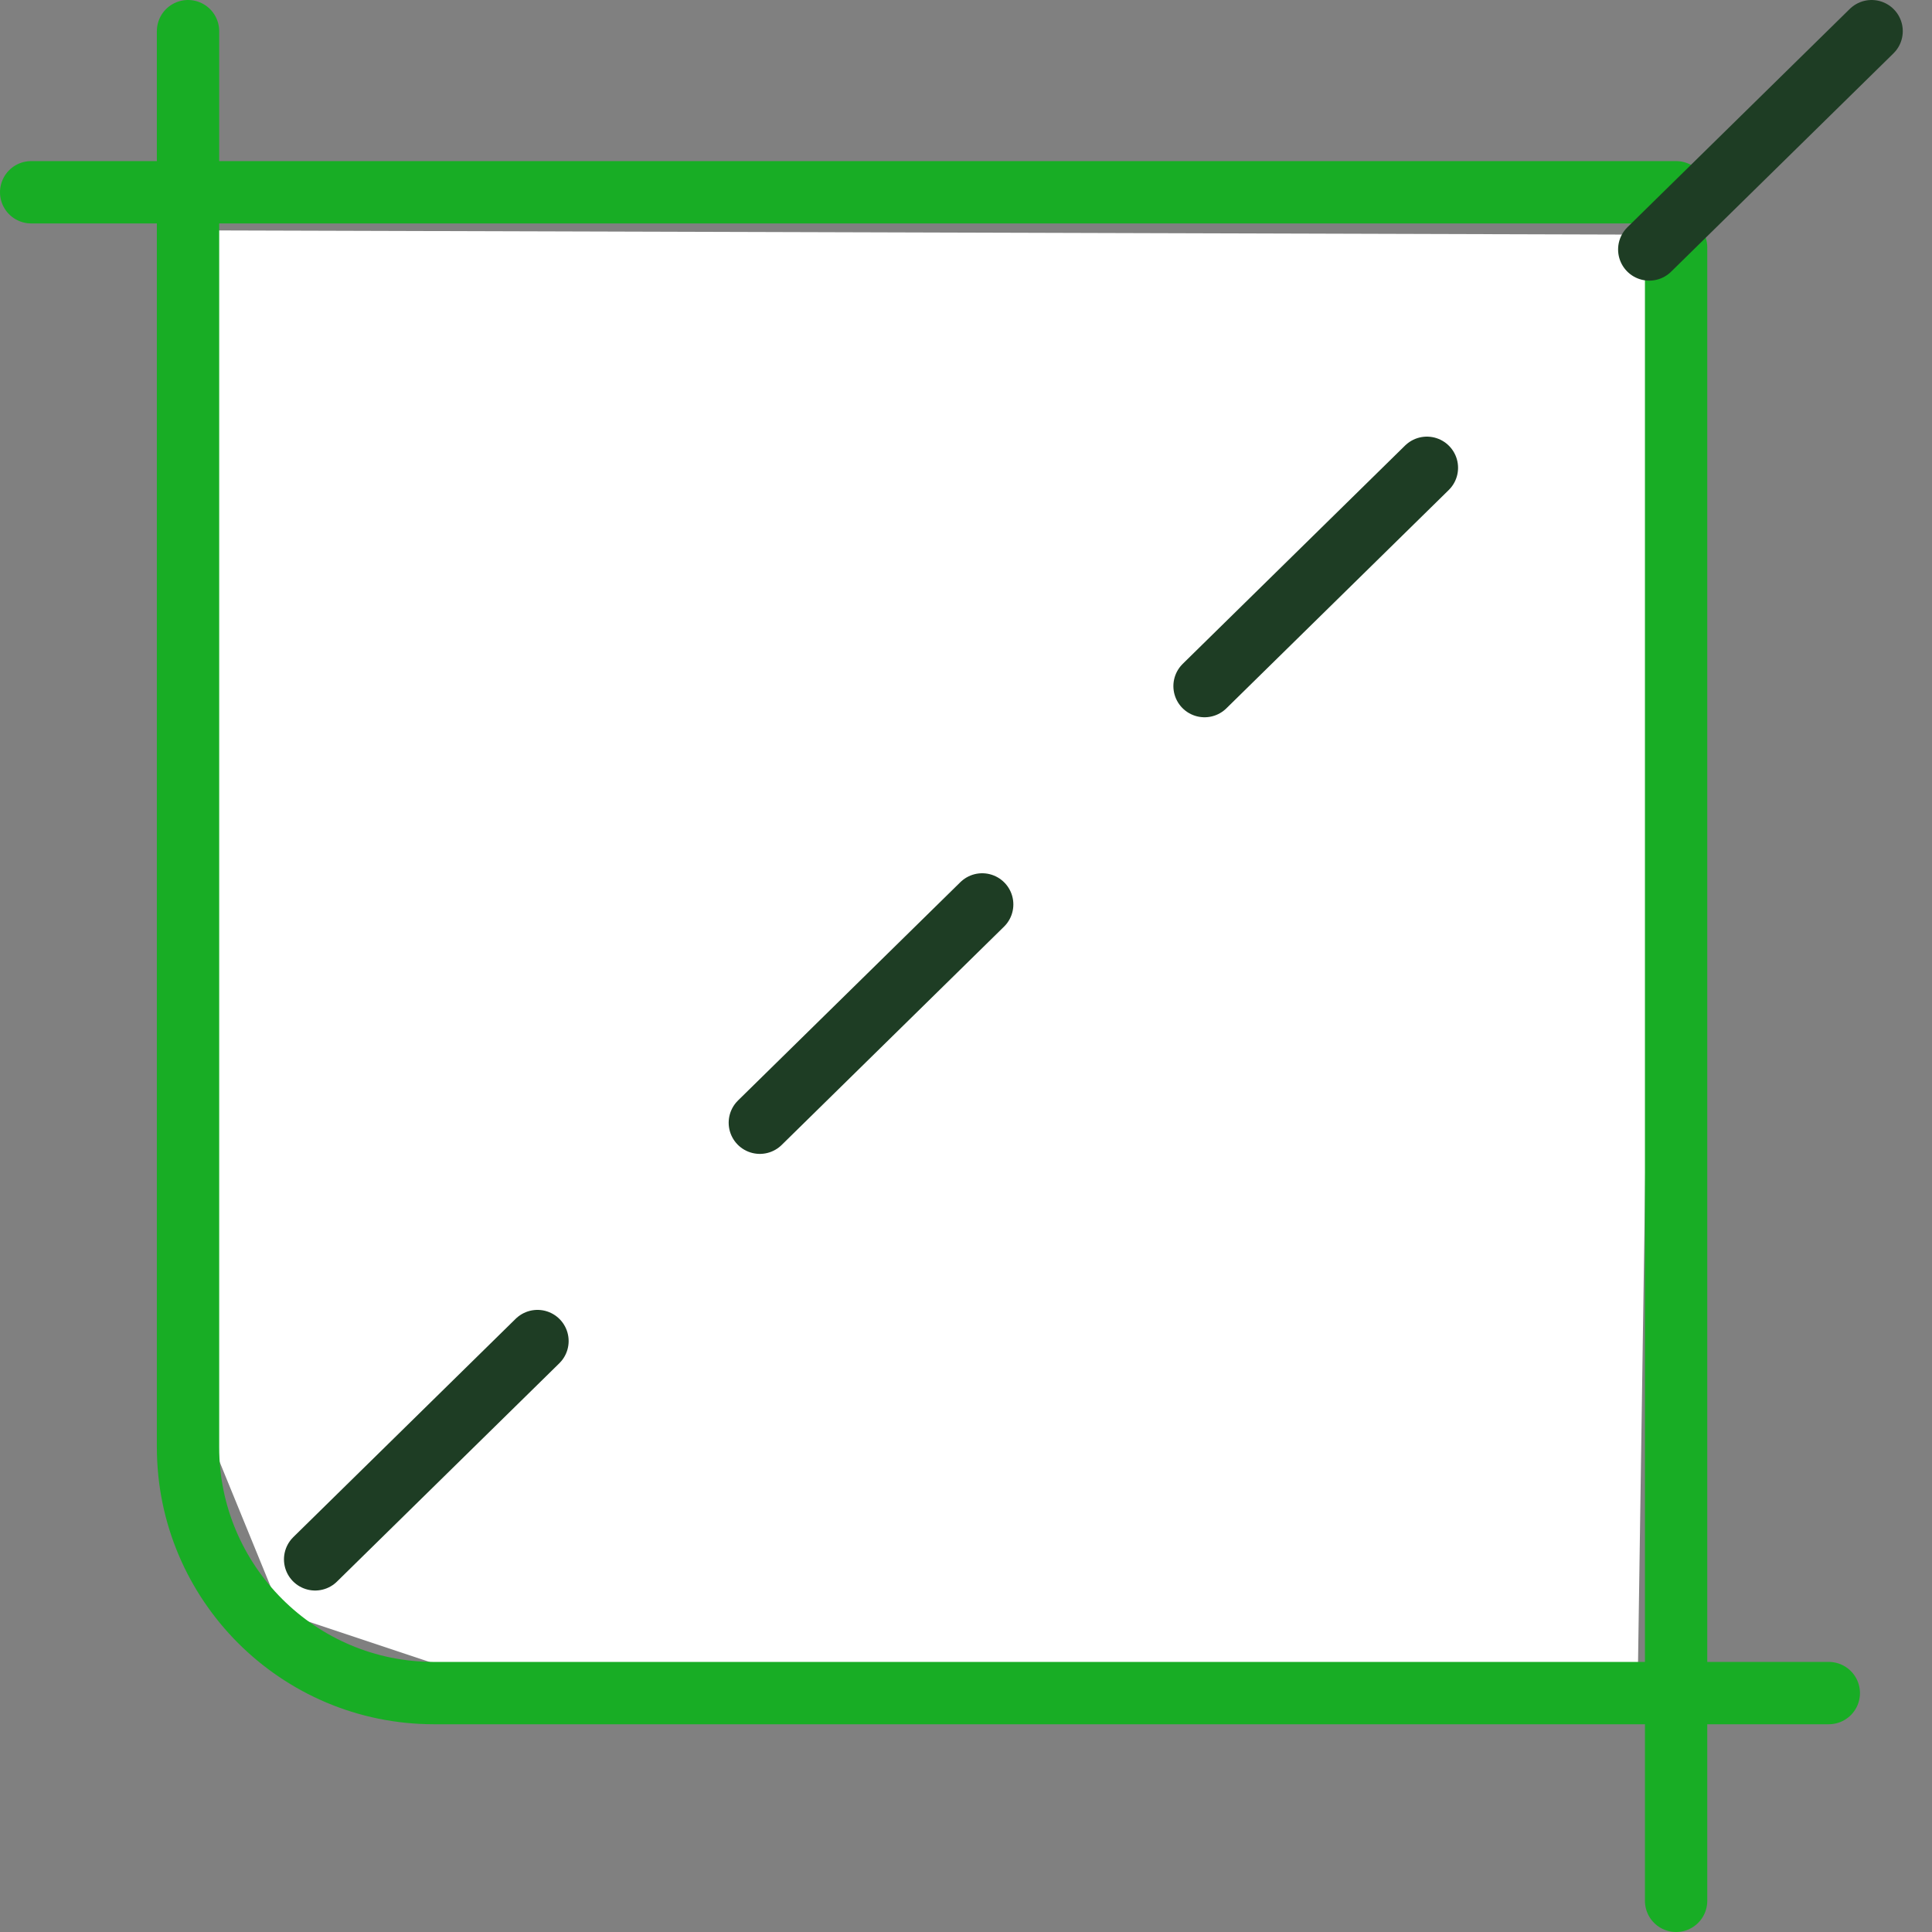 <svg width="62" height="62" viewBox="0 0 62 62" fill="none" xmlns="http://www.w3.org/2000/svg">
    <rect x="0" y="0" width="62" height="62" fill="#808080" stroke="none"/>
    <path
        d="M6.986 7.395L53.244 7.531L52.564 53.517L13.924 53.381L9.026 51.748L6.577 45.762L6.986 7.395Z"
        fill="white"/>
    <path d="M1 6.17H53.789" stroke="url(#paint0_linear_4876_1357)" stroke-width="2" stroke-miterlimit="10"
          stroke-linecap="round" stroke-linejoin="round"/>
    <path d="M53.788 7.939V61" stroke="url(#paint1_linear_4876_1357)" stroke-width="2" stroke-miterlimit="10"
          stroke-linecap="round" stroke-linejoin="round"/>
    <path d="M60.062 1L8.5 51.625" stroke="#1E3D24" stroke-width="2" stroke-linecap="round" stroke-linejoin="round"
          stroke-dasharray="10 10"/>
    <path d="M58.688 54.333H13.926C9.572 54.333 6.034 50.796 6.034 46.442V1"
          stroke="url(#paint2_linear_4876_1357)" stroke-width="2" stroke-miterlimit="10" stroke-linecap="round"
          stroke-linejoin="round"/>
    <defs>
        <linearGradient id="paint0_linear_4876_1357" x1="-nan" y1="-nan" x2="-nan" y2="-nan"
                        gradientUnits="userSpaceOnUse">
            <stop stop-color="#18AD25"/>
            <stop offset="1" stop-color="#18AD25"/>
        </linearGradient>
        <linearGradient id="paint1_linear_4876_1357" x1="-nan" y1="-nan" x2="-nan" y2="-nan"
                        gradientUnits="userSpaceOnUse">
            <stop stop-color="#18AD25"/>
            <stop offset="1" stop-color="#18AD25"/>
        </linearGradient>
        <linearGradient id="paint2_linear_4876_1357" x1="4.773" y1="27.647" x2="60.045" y2="27.647"
                        gradientUnits="userSpaceOnUse">
            <stop stop-color="#18AD25"/>
            <stop offset="1" stop-color="#18AD25"/>
        </linearGradient>
    </defs>
</svg>
